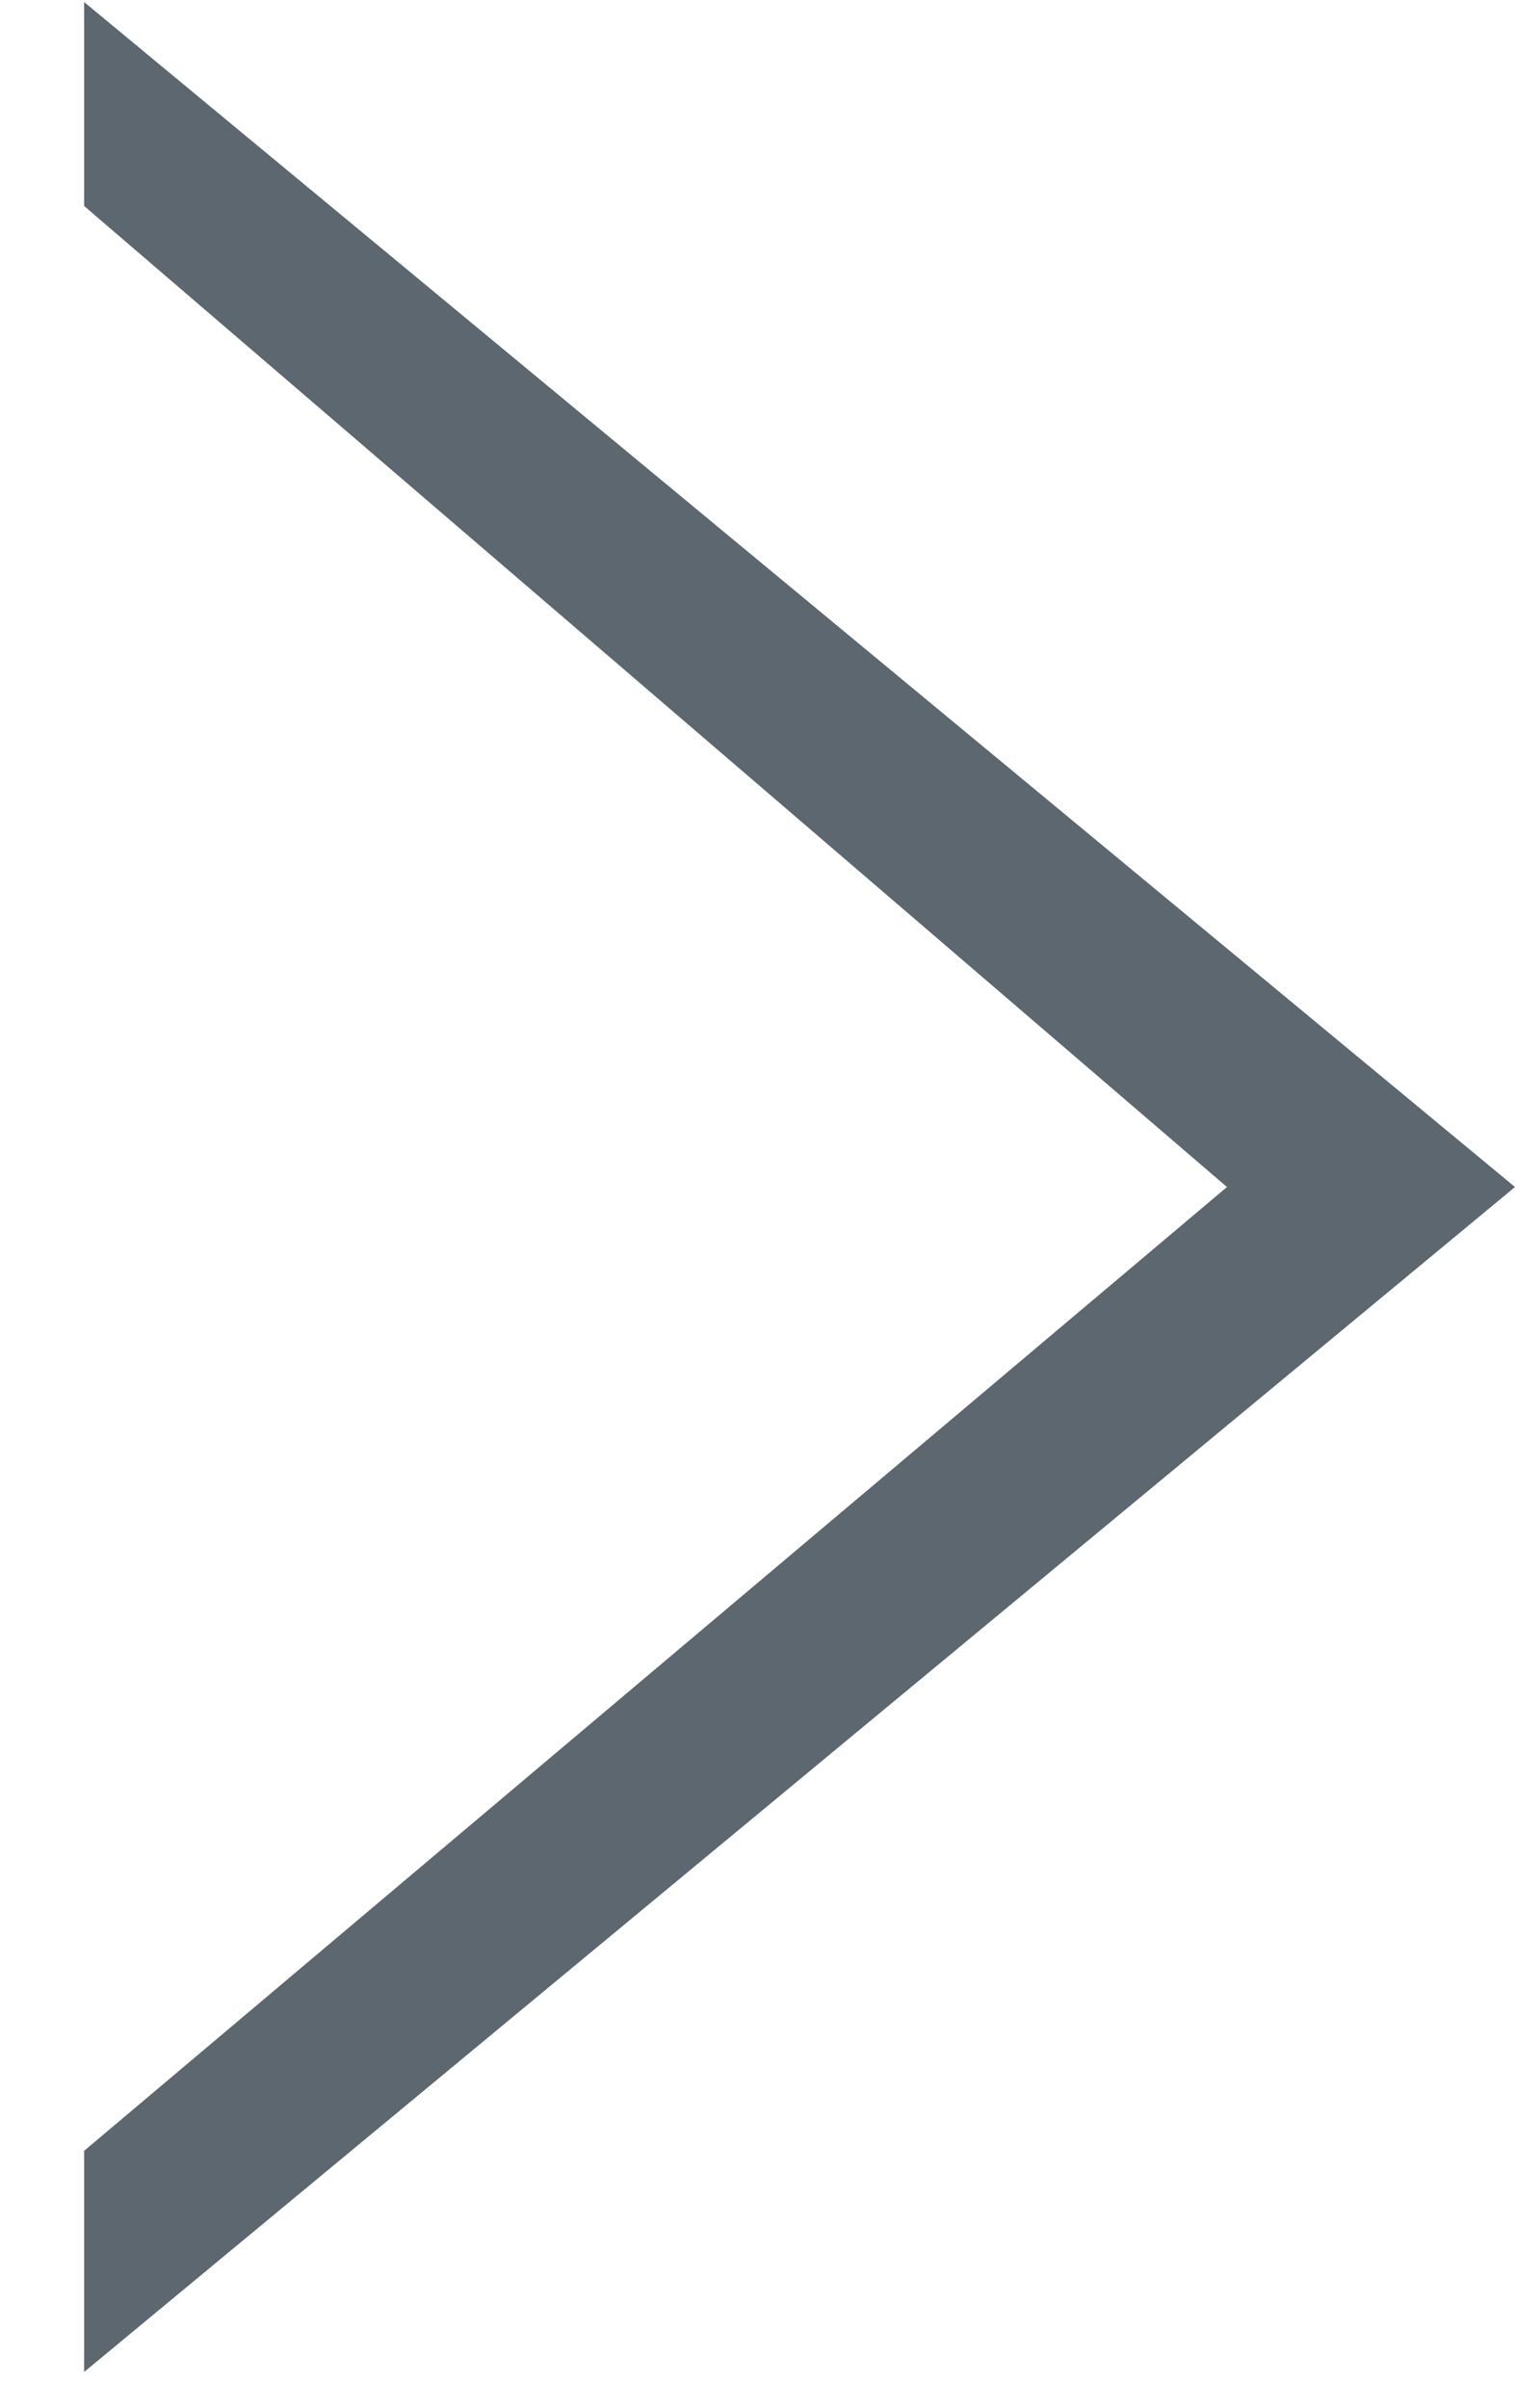 <svg xmlns="http://www.w3.org/2000/svg" width="17" height="27" viewBox="0 0 17 27" fill="none"><path d="M17 13.311L0.944 26.599L0.944 24.119L13.768 13.311L0.944 2.31L0.944 0.023L17 13.311Z" fill="#5D6770"></path></svg>